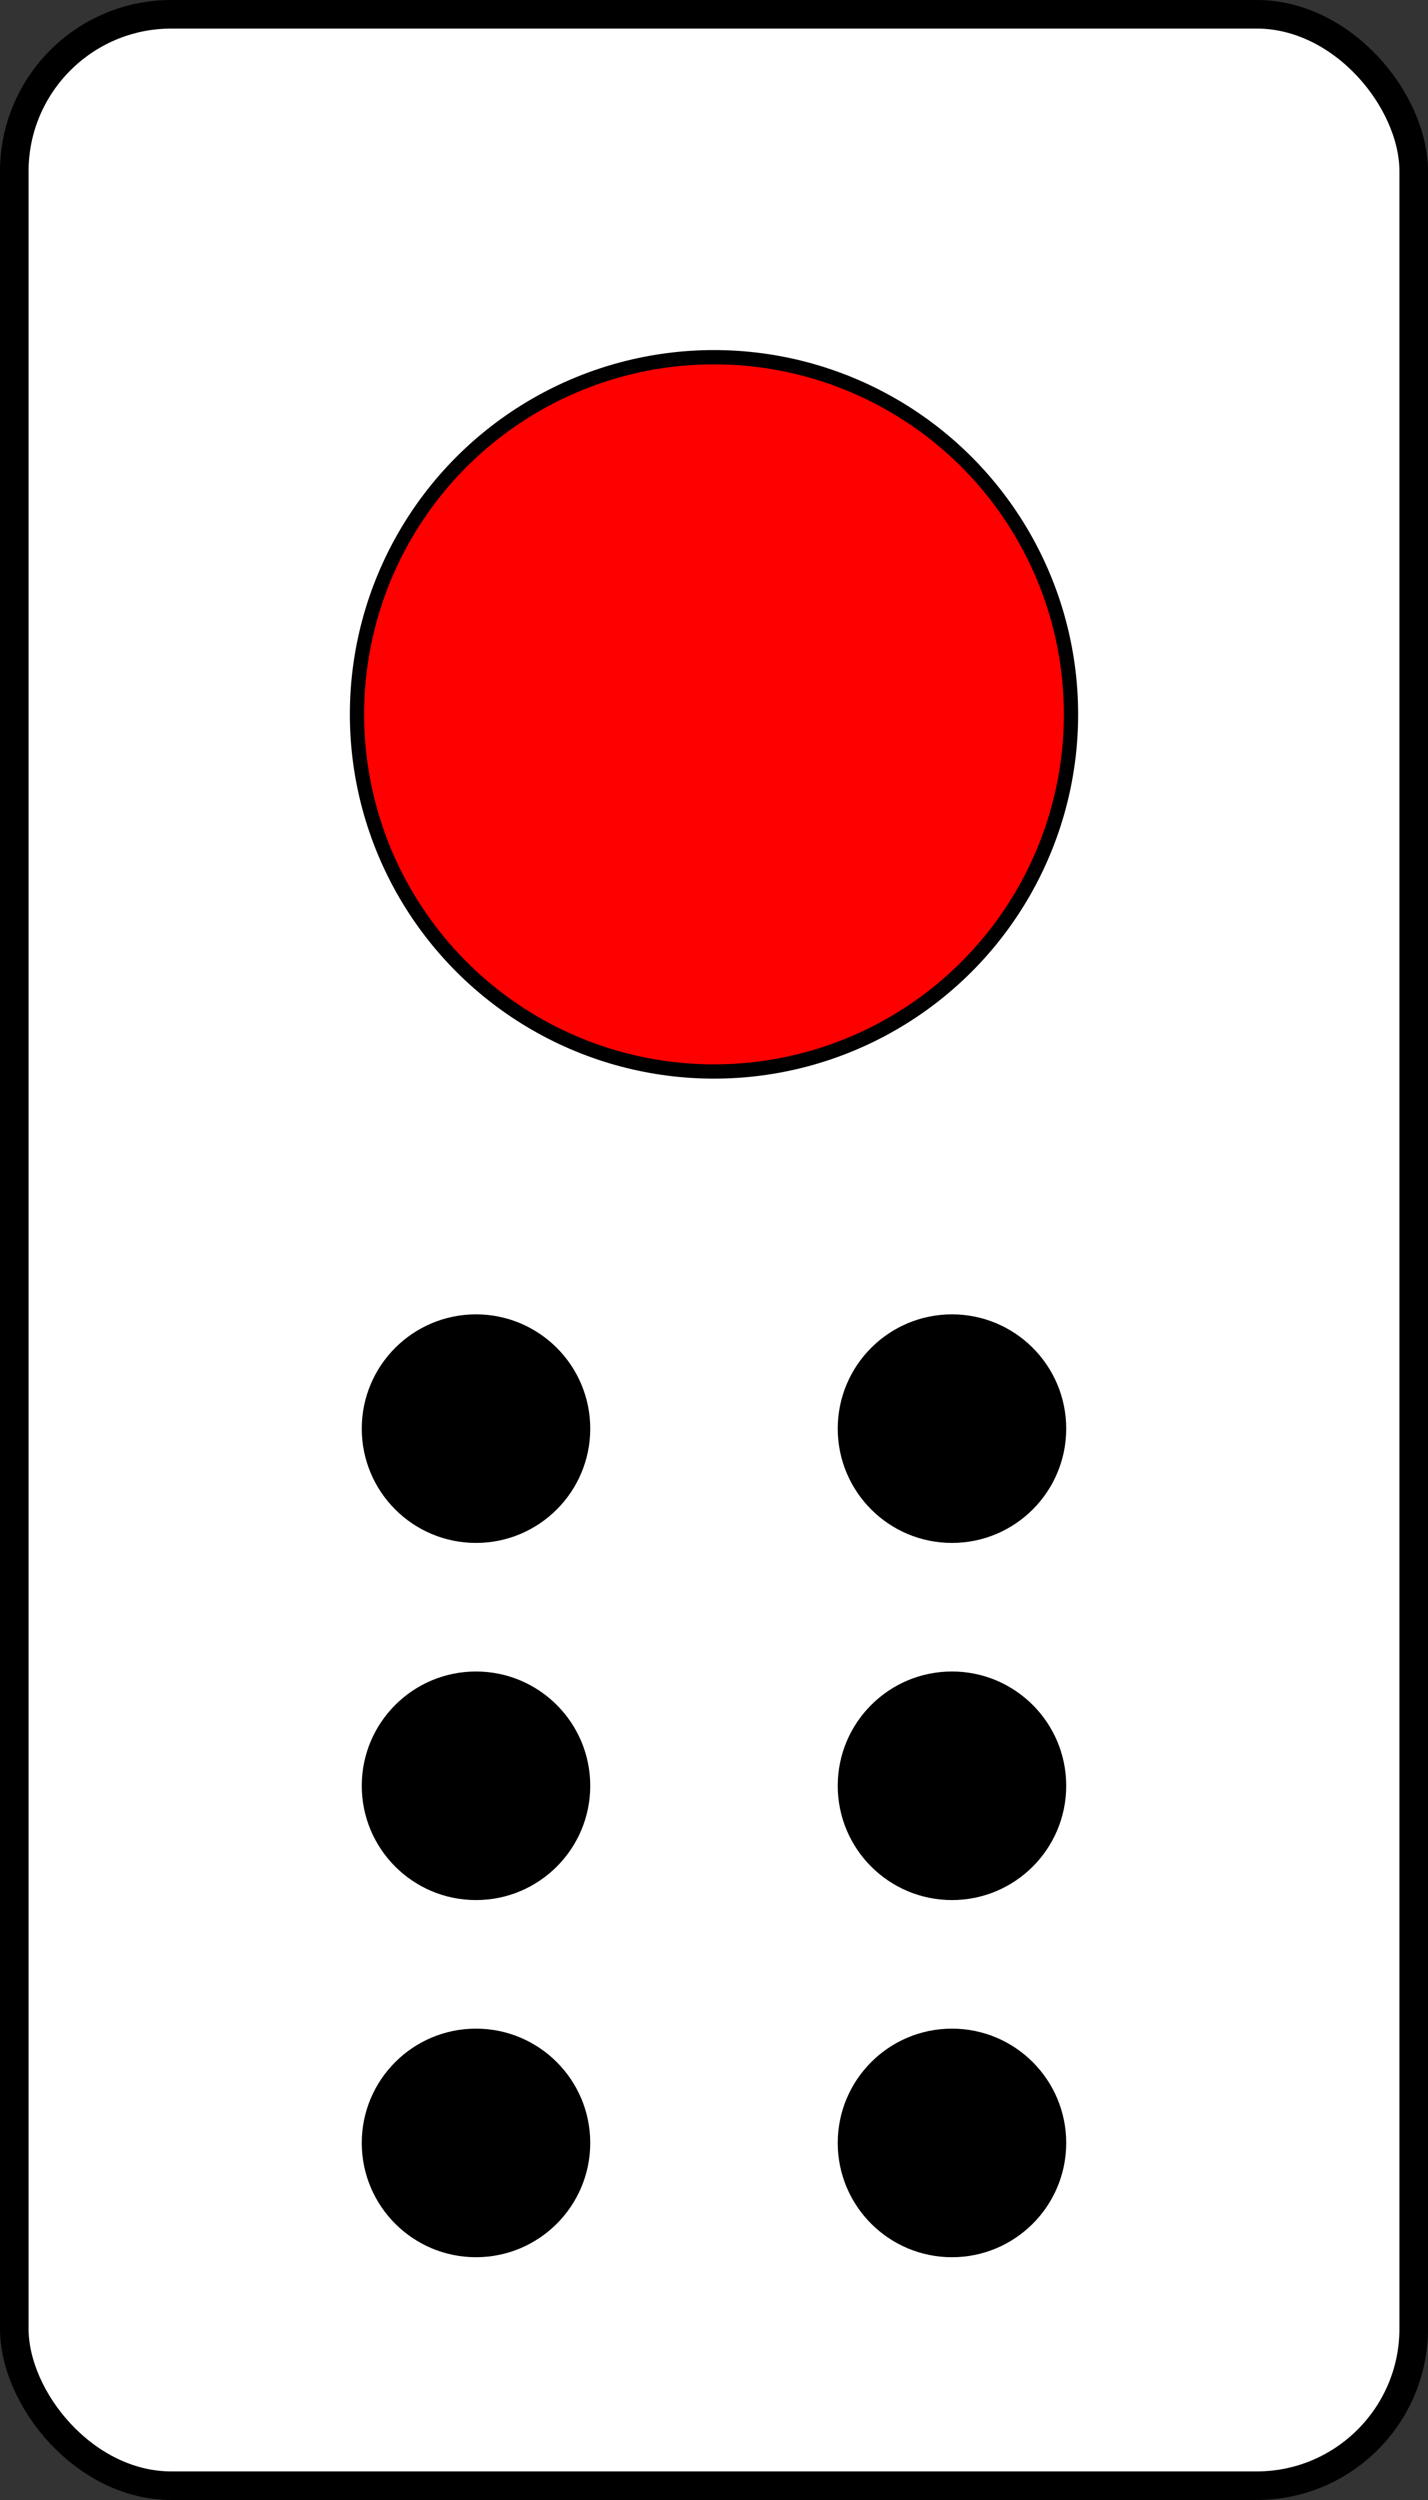 <?xml version="1.0" encoding="UTF-8"?>
<!-- Created with Inkscape (http://www.inkscape.org/) -->
<svg width="200" height="350" version="1.1" viewBox="0 0 200 350" xmlns="http://www.w3.org/2000/svg" xmlns:cc="http://creativecommons.org/ns#" xmlns:dc="http://purl.org/dc/elements/1.1/" xmlns:rdf="http://www.w3.org/1999/02/22-rdf-syntax-ns#">
 <rect x="0" y="0" width="200" height="350" fill="#333333" stroke="none"/>
 <g transform="translate(0 -167.62)" stroke="#000" stroke-linecap="round" stroke-linejoin="bevel">
  <rect x="2" y="169.62" width="196" height="346" rx="22" ry="22" fill="#fff" stroke-width="4"/>
  <circle cx="100" cy="267.63" r="50" fill="#f00" stroke-width="2"/>
  <g stroke-width="2">
   <circle cx="133.33" cy="367.63" r="15"/>
   <circle cx="66.667" cy="367.63" r="15"/>
   <circle cx="133.33" cy="417.63" r="15"/>
   <circle cx="66.667" cy="417.63" r="15"/>
   <circle cx="133.33" cy="467.63" r="15"/>
   <circle cx="66.667" cy="467.63" r="15"/>
  </g>
 </g>
</svg>
